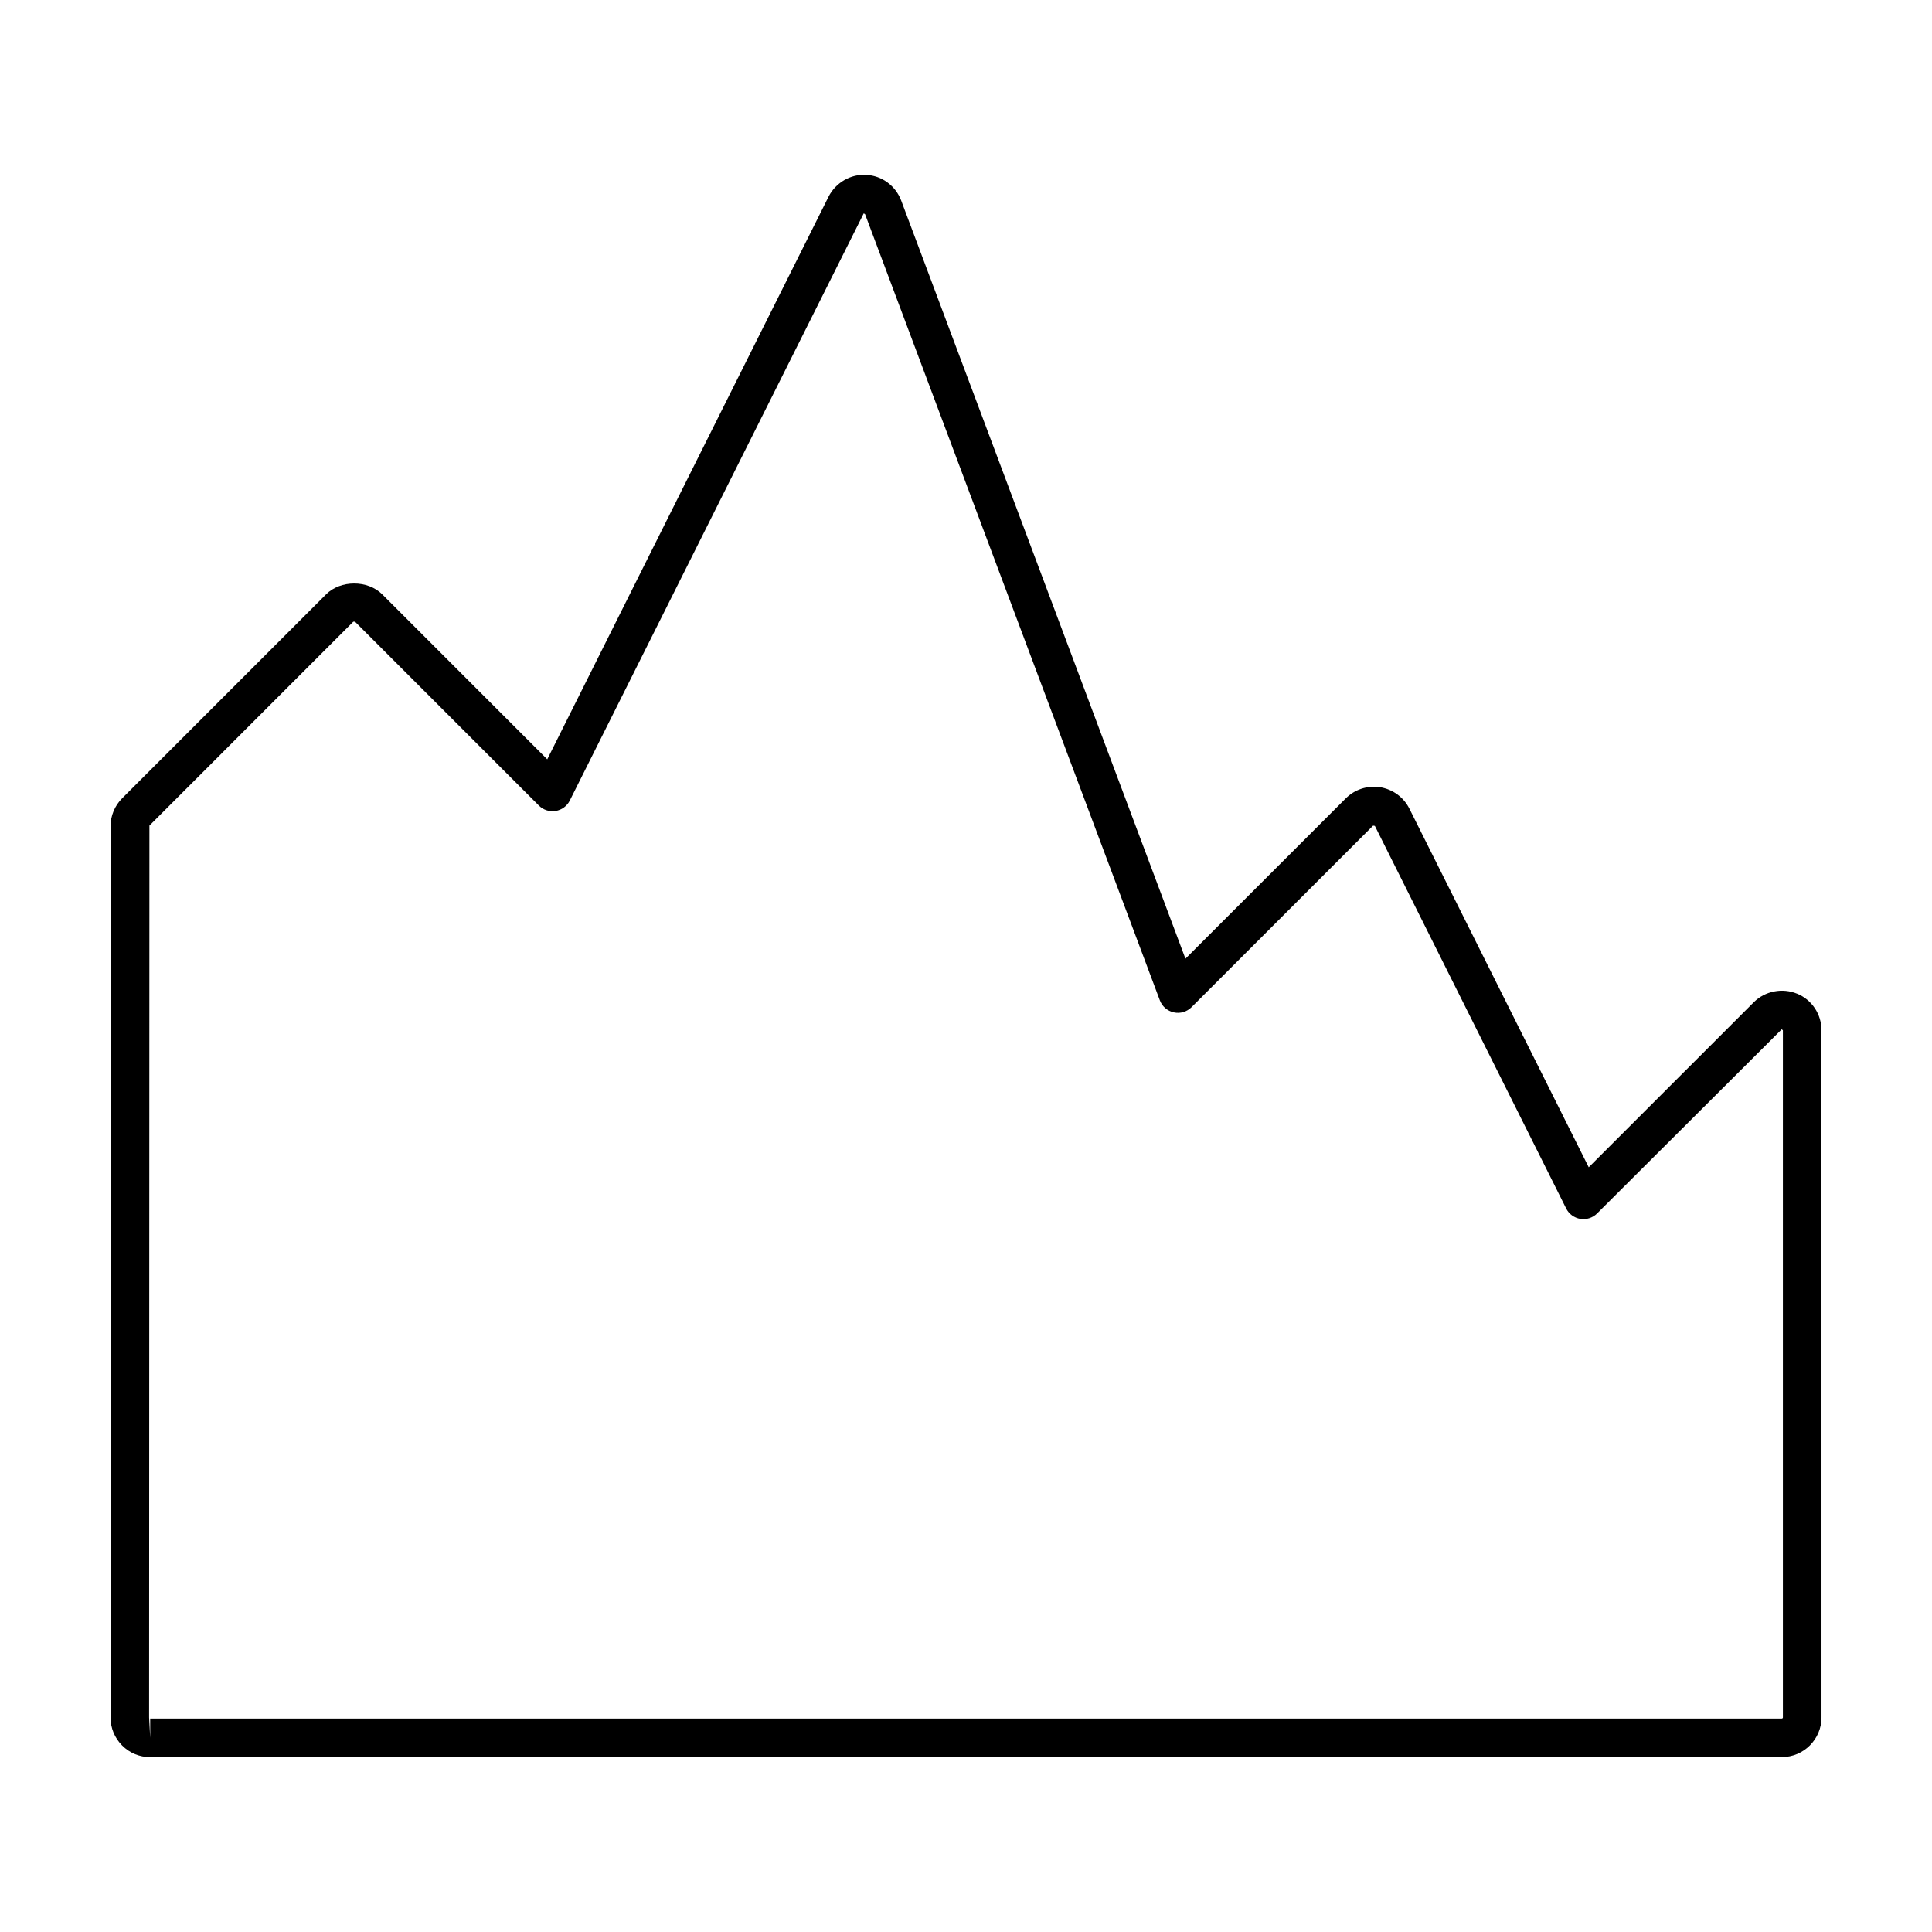 <?xml version="1.0" encoding="UTF-8"?>
<!-- Uploaded to: SVG Repo, www.svgrepo.com, Generator: SVG Repo Mixer Tools -->
<svg fill="#000000" width="800px" height="800px" version="1.1" viewBox="144 144 512 512" xmlns="http://www.w3.org/2000/svg">
 <path d="m620.24 407.34c-3.883-1.617-8.508-0.707-11.48 2.273l-43.73 43.727-47.531-95.043c-1.5-3.004-4.379-5.125-7.785-5.688-3.367-0.492-6.699 0.605-9.059 2.961l-42.5 42.496-75.328-200.91c-1.473-3.918-5.125-6.594-9.195-6.805-4.121-0.301-8.172 2.035-10.066 5.793l-74.543 149.09-43.734-43.734c-3.836-3.82-11.023-3.828-14.871 0.004l-54.055 54.066c-1.957 1.953-3.074 4.664-3.074 7.43v236.14c0 2.805 1.094 5.445 3.074 7.438 1.984 1.996 4.629 3.09 7.445 3.09l432.39-0.012c5.793 0 10.52-4.715 10.52-10.516l-0.004-182.1c0-4.281-2.551-8.098-6.473-9.711zm-3.754 191.81c0 0.16-0.125 0.293-0.293 0.293l-432.39 0.004v5.113l-0.293-5.41 0.086-236.35 54.02-54.035 0.449-0.023 48.742 48.742c1.16 1.164 2.832 1.703 4.438 1.43 1.617-0.262 3.019-1.289 3.754-2.762l77.895-155.6c0.031 0.004 0.316 0.195 0.352 0.195l78.121 208.34c0.609 1.629 2.004 2.836 3.707 3.203 1.703 0.387 3.465-0.152 4.695-1.375l48.117-48.113 0.469 0.074 50.695 101.38c0.734 1.473 2.133 2.492 3.754 2.762 1.617 0.262 3.269-0.273 4.434-1.43l48.957-48.828 0.293 0.297z"/>
</svg>